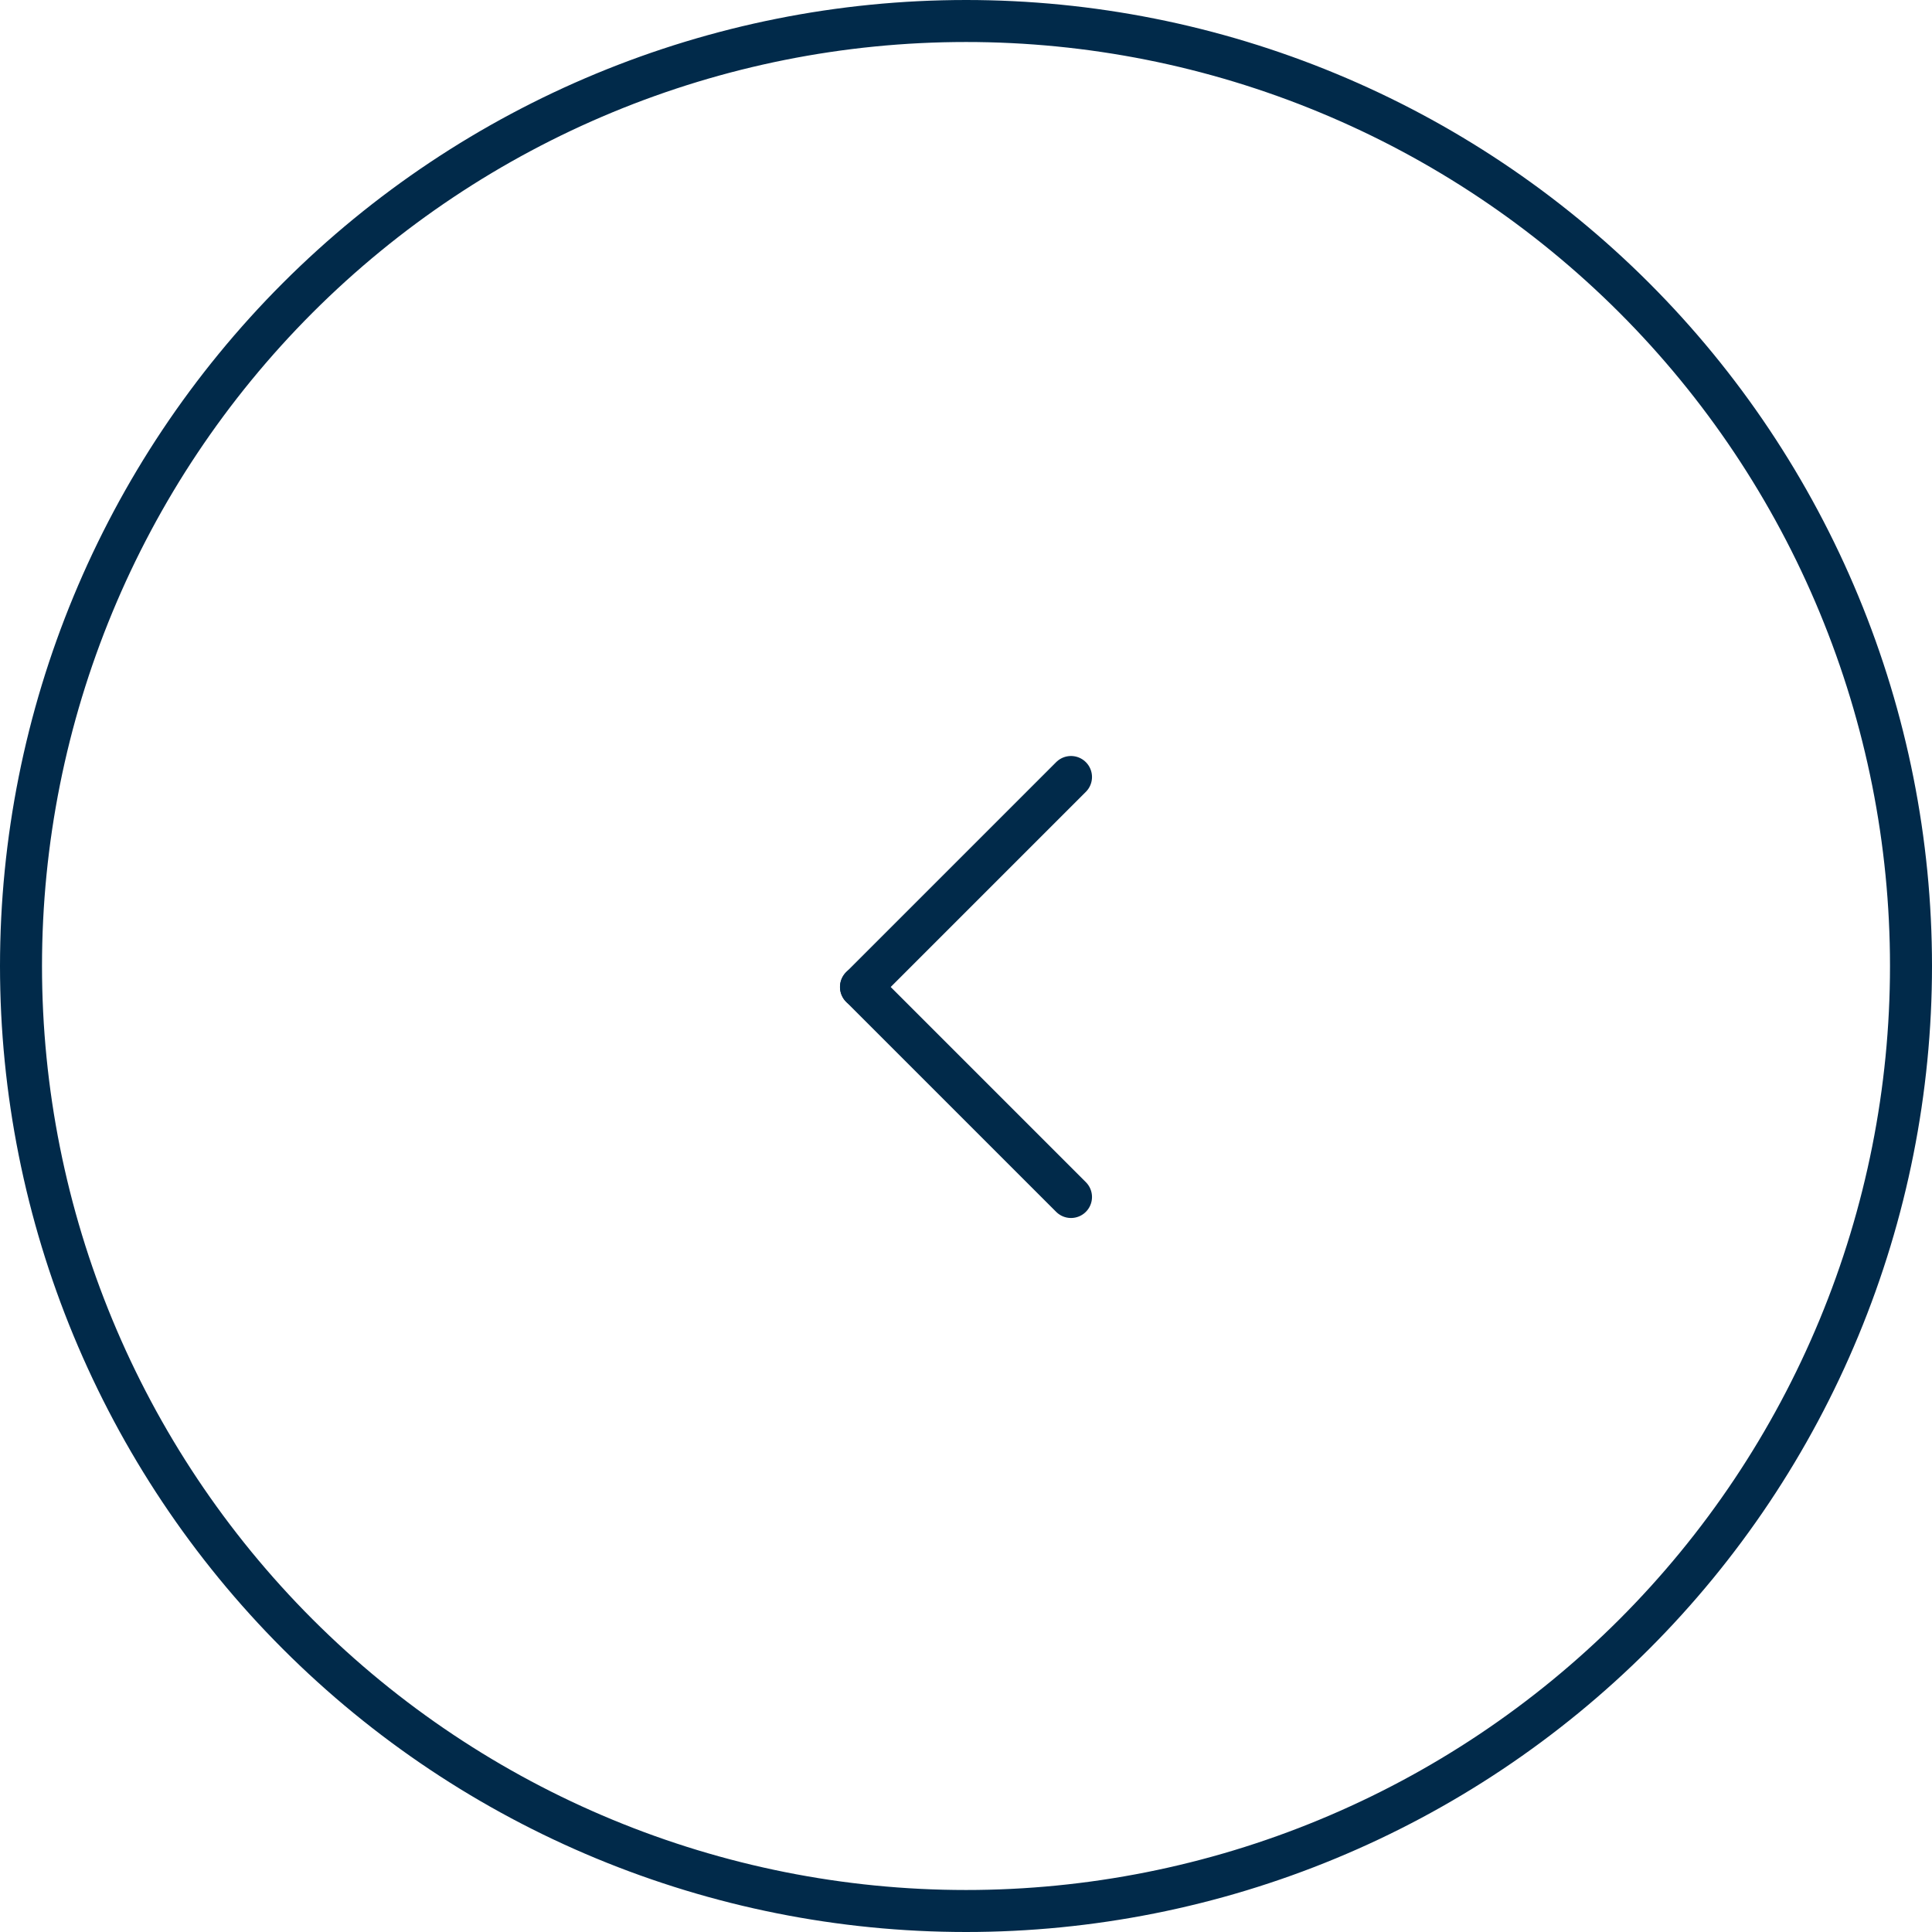 <svg xmlns="http://www.w3.org/2000/svg" width="46" height="46" viewBox="0 0 46 46" fill="none"><path d="M23 45.5C25.955 45.5 28.881 44.918 31.61 43.787C34.34 42.657 36.821 40.999 38.91 38.91C40.999 36.821 42.657 34.34 43.787 31.61C44.918 28.881 45.5 25.955 45.5 23C45.5 20.045 44.918 17.119 43.787 14.39C42.657 11.66 40.999 9.179 38.91 7.09C36.821 5.001 34.34 3.343 31.61 2.213C28.881 1.082 25.955 0.5 23 0.5C17.033 0.5 11.31 2.871 7.09 7.09C2.871 11.31 0.5 17.033 0.5 23C0.5 28.967 2.871 34.69 7.09 38.91C11.31 43.13 17.033 45.5 23 45.5Z" stroke="#012A4A" stroke-linecap="round" stroke-linejoin="round"></path><path d="M20.5 23.5L25.5 28.5" stroke="#012A4A" stroke-linecap="round" stroke-linejoin="round"></path><path d="M25.5 18.5L20.5 23.5" stroke="#012A4A" stroke-linecap="round" stroke-linejoin="round"></path></svg>